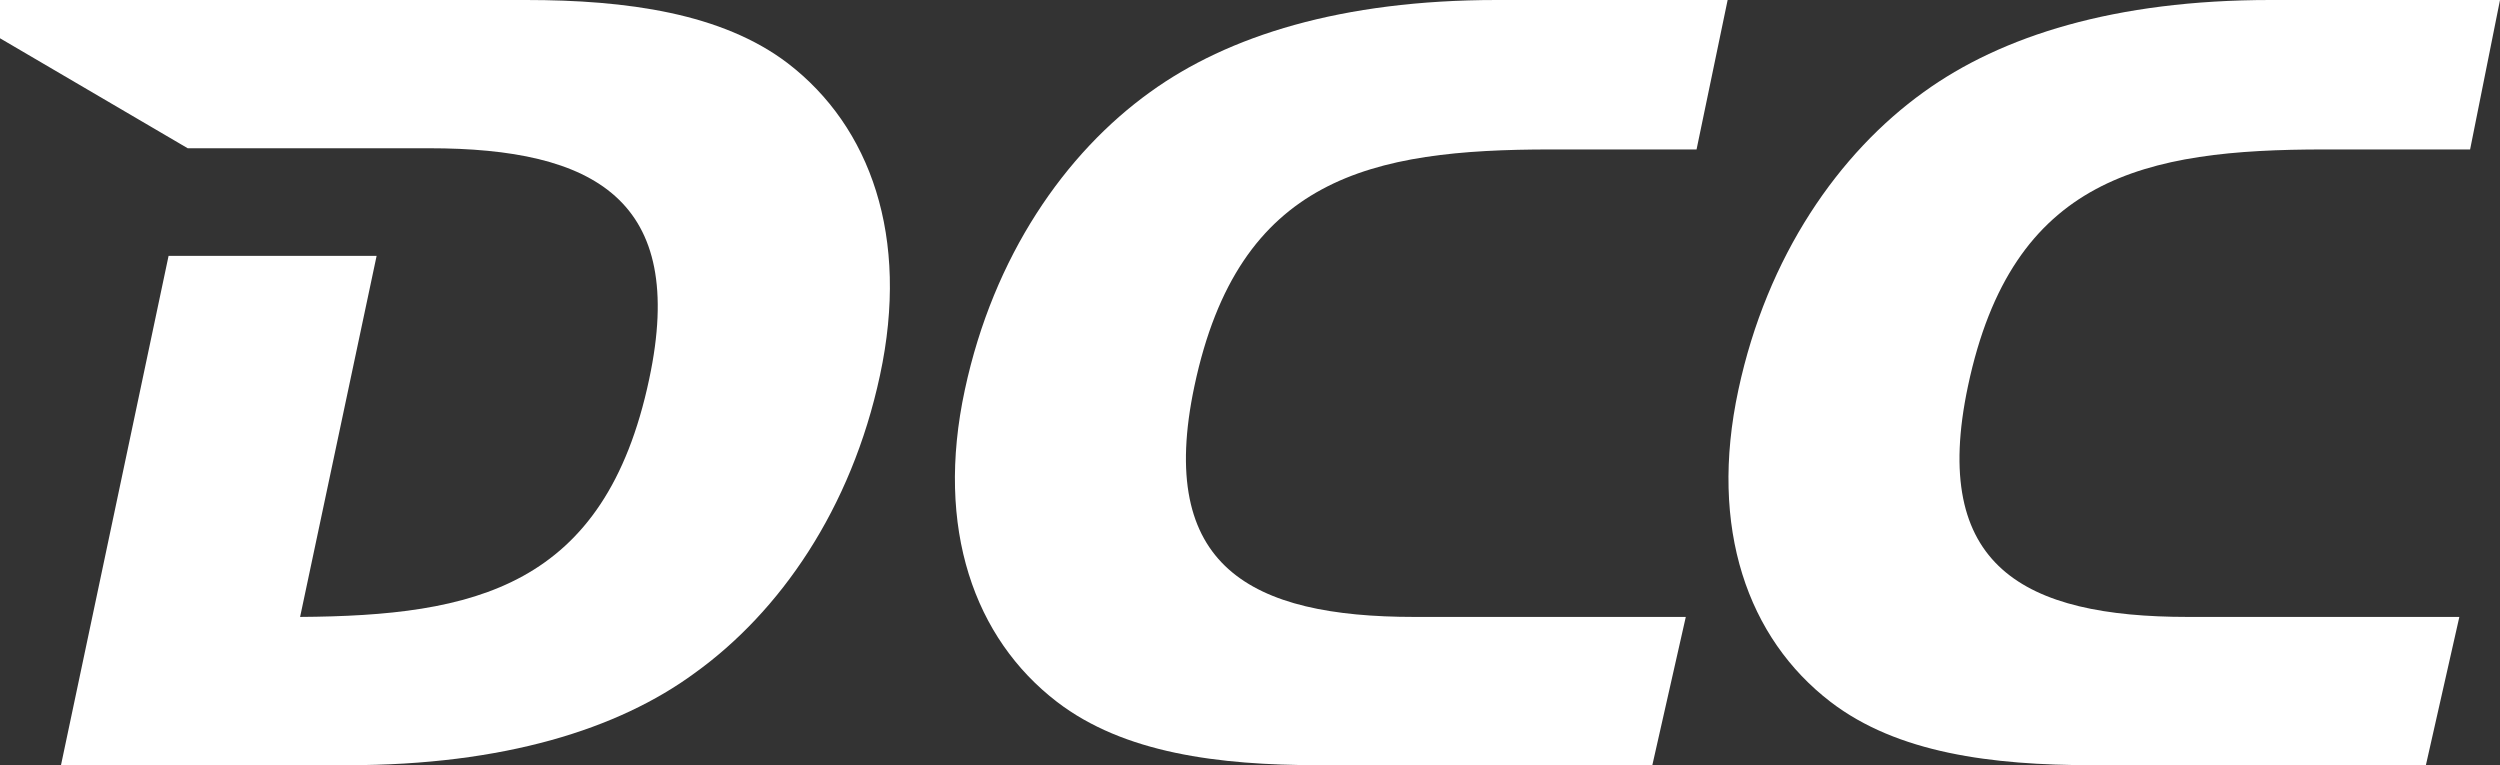 <svg version="1.1" id="Layer_1" xmlns:x="ns_extend;" xmlns:i="ns_ai;" xmlns:graph="ns_graphs;" xmlns="http://www.w3.org/2000/svg" xmlns:xlink="http://www.w3.org/1999/xlink" x="0px" y="0px" viewBox="0 0 209.1 64" style="enable-background:new 0 0 209.1 64;" xml:space="preserve">
 <rect x="0" y="0" width="209.1" height="64" fill="#333333" stroke="none"/>
 <style type="text/css">
  .st0{fill:#FFFFFF;}
 </style>
 <g>
  <path class="st0" d="M141,51.6h-22.7c-13.7,0-21.6-4.2-18.4-19.3c3.7-17.5,14.8-19.8,29.8-19.8h12.2L144.5,0h-19.3
		c-13,0-22.5,3-29,7.7c-7.1,5.1-13.1,13.7-15.5,24.9c-2.5,11.6,0.8,20.8,7.7,26.1c5.6,4.3,13.5,5.3,21.9,5.3h27.9">
  </path>
  <path class="st0" d="M205.7,51.6H183c-13.7,0-21.6-4.2-18.4-19.3c3.7-17.5,14.8-19.8,29.8-19.8h12.2L209.1,0h-19.2
		c-13,0-22.5,3-29,7.7c-7.1,5.1-13.1,13.7-15.5,24.9c-2.5,11.6,0.8,20.8,7.7,26.1c5.6,4.3,13.5,5.3,21.9,5.3h27.9">
  </path>
  <path class="st0" d="M65.9,5.3C60.4,1.1,52.4,0,44,0H0l0,3.2l15.7,9.2l20.2,0c13.8,0,21.6,4.3,18.4,19.3
		c-3.7,17.5-14.7,19.8-29.2,19.9l6.4-30.2H14.1L5.1,64l0,0l0,0h24c13,0,22.6-3,29-7.7c7.1-5.1,13.1-13.7,15.5-24.9
		C76.1,19.8,72.8,10.6,65.9,5.3">
  </path>
 </g>
</svg>